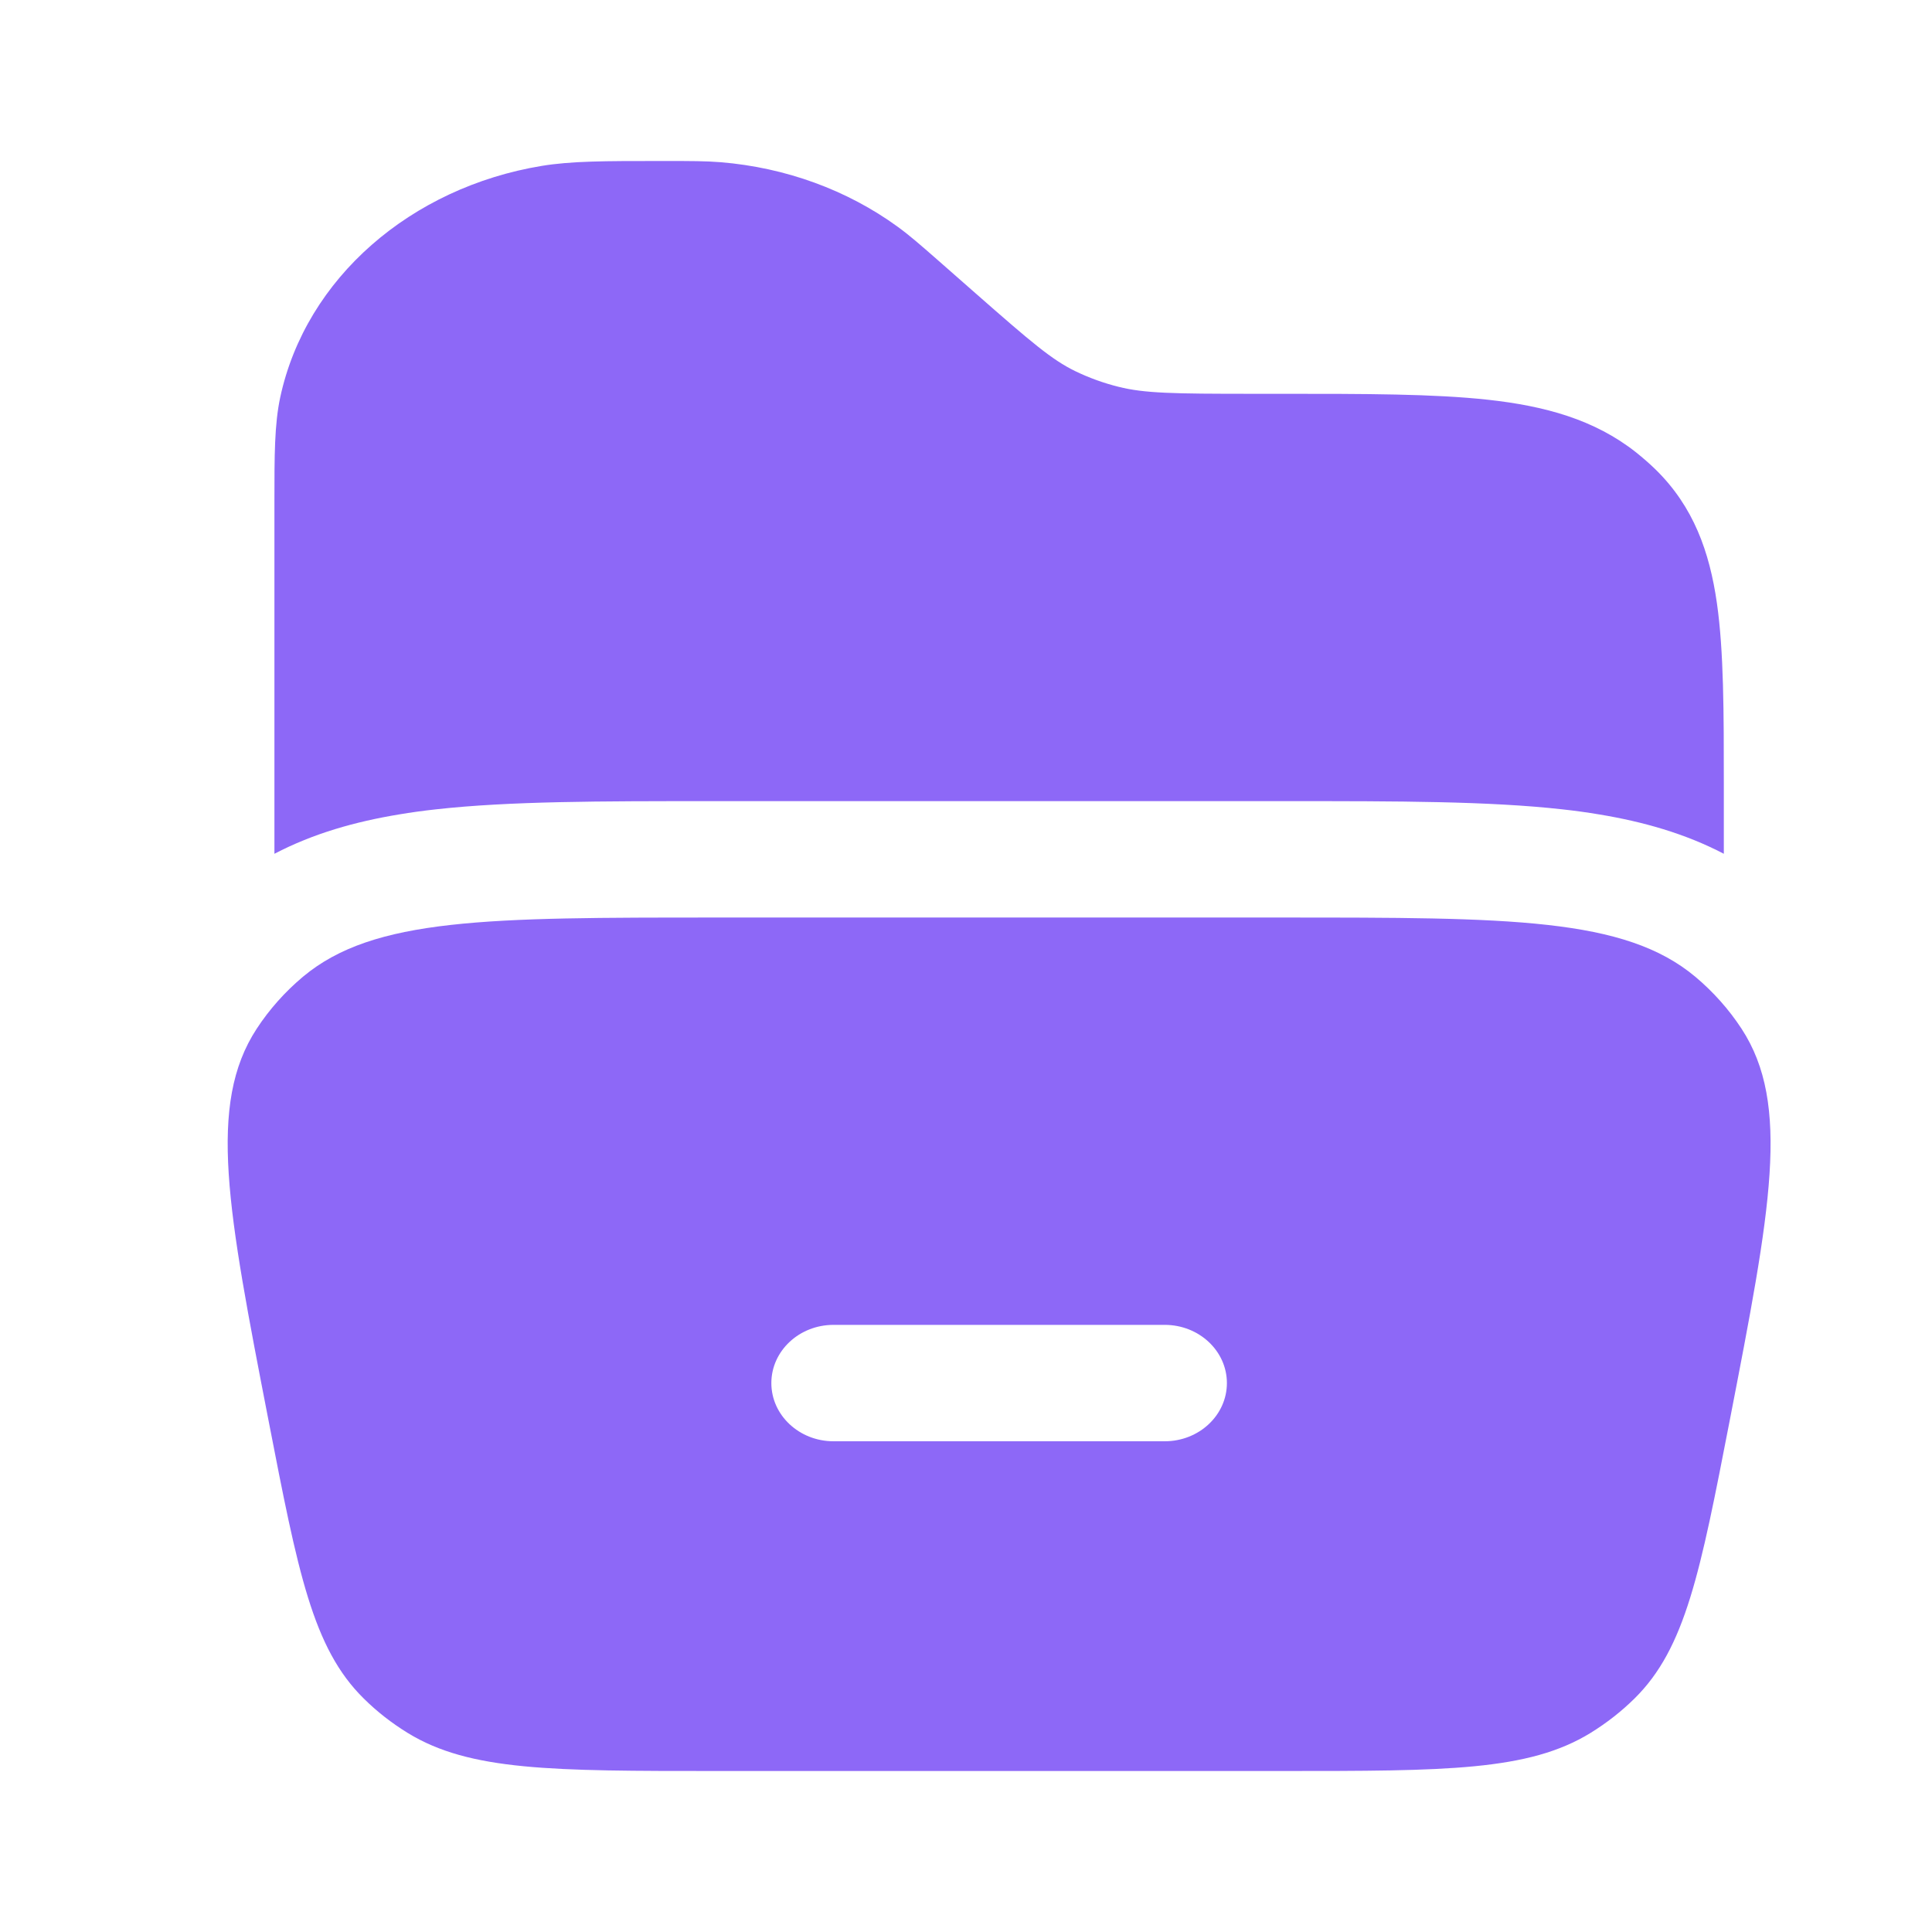 <?xml version="1.0" encoding="UTF-8"?> <svg xmlns="http://www.w3.org/2000/svg" width="24" height="24" viewBox="0 0 24 24" fill="none"><path d="M16.012 9.952C17.353 9.952 18.496 9.952 19.408 10.054C19.563 10.071 19.718 10.092 19.871 10.118C20.407 10.207 20.93 10.353 21.414 10.606V9.756C21.414 8.847 21.414 8.093 21.328 7.492C21.237 6.857 21.039 6.295 20.566 5.832C20.489 5.757 20.407 5.686 20.322 5.618C19.805 5.21 19.187 5.043 18.486 4.966C17.811 4.892 16.961 4.892 15.918 4.892L15.563 4.892C14.572 4.892 14.217 4.886 13.895 4.805C13.706 4.758 13.525 4.692 13.354 4.609C13.068 4.469 12.818 4.258 12.116 3.641L11.638 3.221C11.437 3.045 11.3 2.925 11.153 2.818C10.523 2.359 9.756 2.081 8.952 2.015C8.765 2 8.574 2 8.289 2L8.171 2C7.525 2 7.098 2 6.728 2.061C5.109 2.329 3.8 3.451 3.481 4.936C3.409 5.273 3.409 5.66 3.409 6.219L3.409 10.606C3.893 10.353 4.415 10.207 4.952 10.118C5.105 10.092 5.26 10.071 5.415 10.054C6.327 9.952 7.47 9.952 8.811 9.952H16.012Z" fill="#8D68F7"></path><path fill-rule="evenodd" clip-rule="evenodd" d="M3.189 12.779C2.574 13.72 2.828 15.029 3.336 17.647C3.702 19.532 3.884 20.474 4.518 21.099C4.682 21.262 4.866 21.405 5.066 21.528C5.836 22 6.859 22 8.903 22H15.92C17.964 22 18.987 22 19.757 21.528C19.956 21.405 20.14 21.262 20.305 21.099C20.939 20.474 21.121 19.532 21.487 17.647C21.995 15.029 22.249 13.72 21.634 12.779C21.477 12.539 21.283 12.321 21.059 12.133C20.18 11.398 18.76 11.398 15.92 11.398H8.903C6.063 11.398 4.643 11.398 3.764 12.133C3.54 12.321 3.346 12.539 3.189 12.779ZM9.582 17.181C9.582 16.782 9.928 16.458 10.354 16.458H14.469C14.895 16.458 15.241 16.782 15.241 17.181C15.241 17.58 14.895 17.904 14.469 17.904H10.354C9.928 17.904 9.582 17.58 9.582 17.181Z" fill="#8D68F7"></path></svg> 